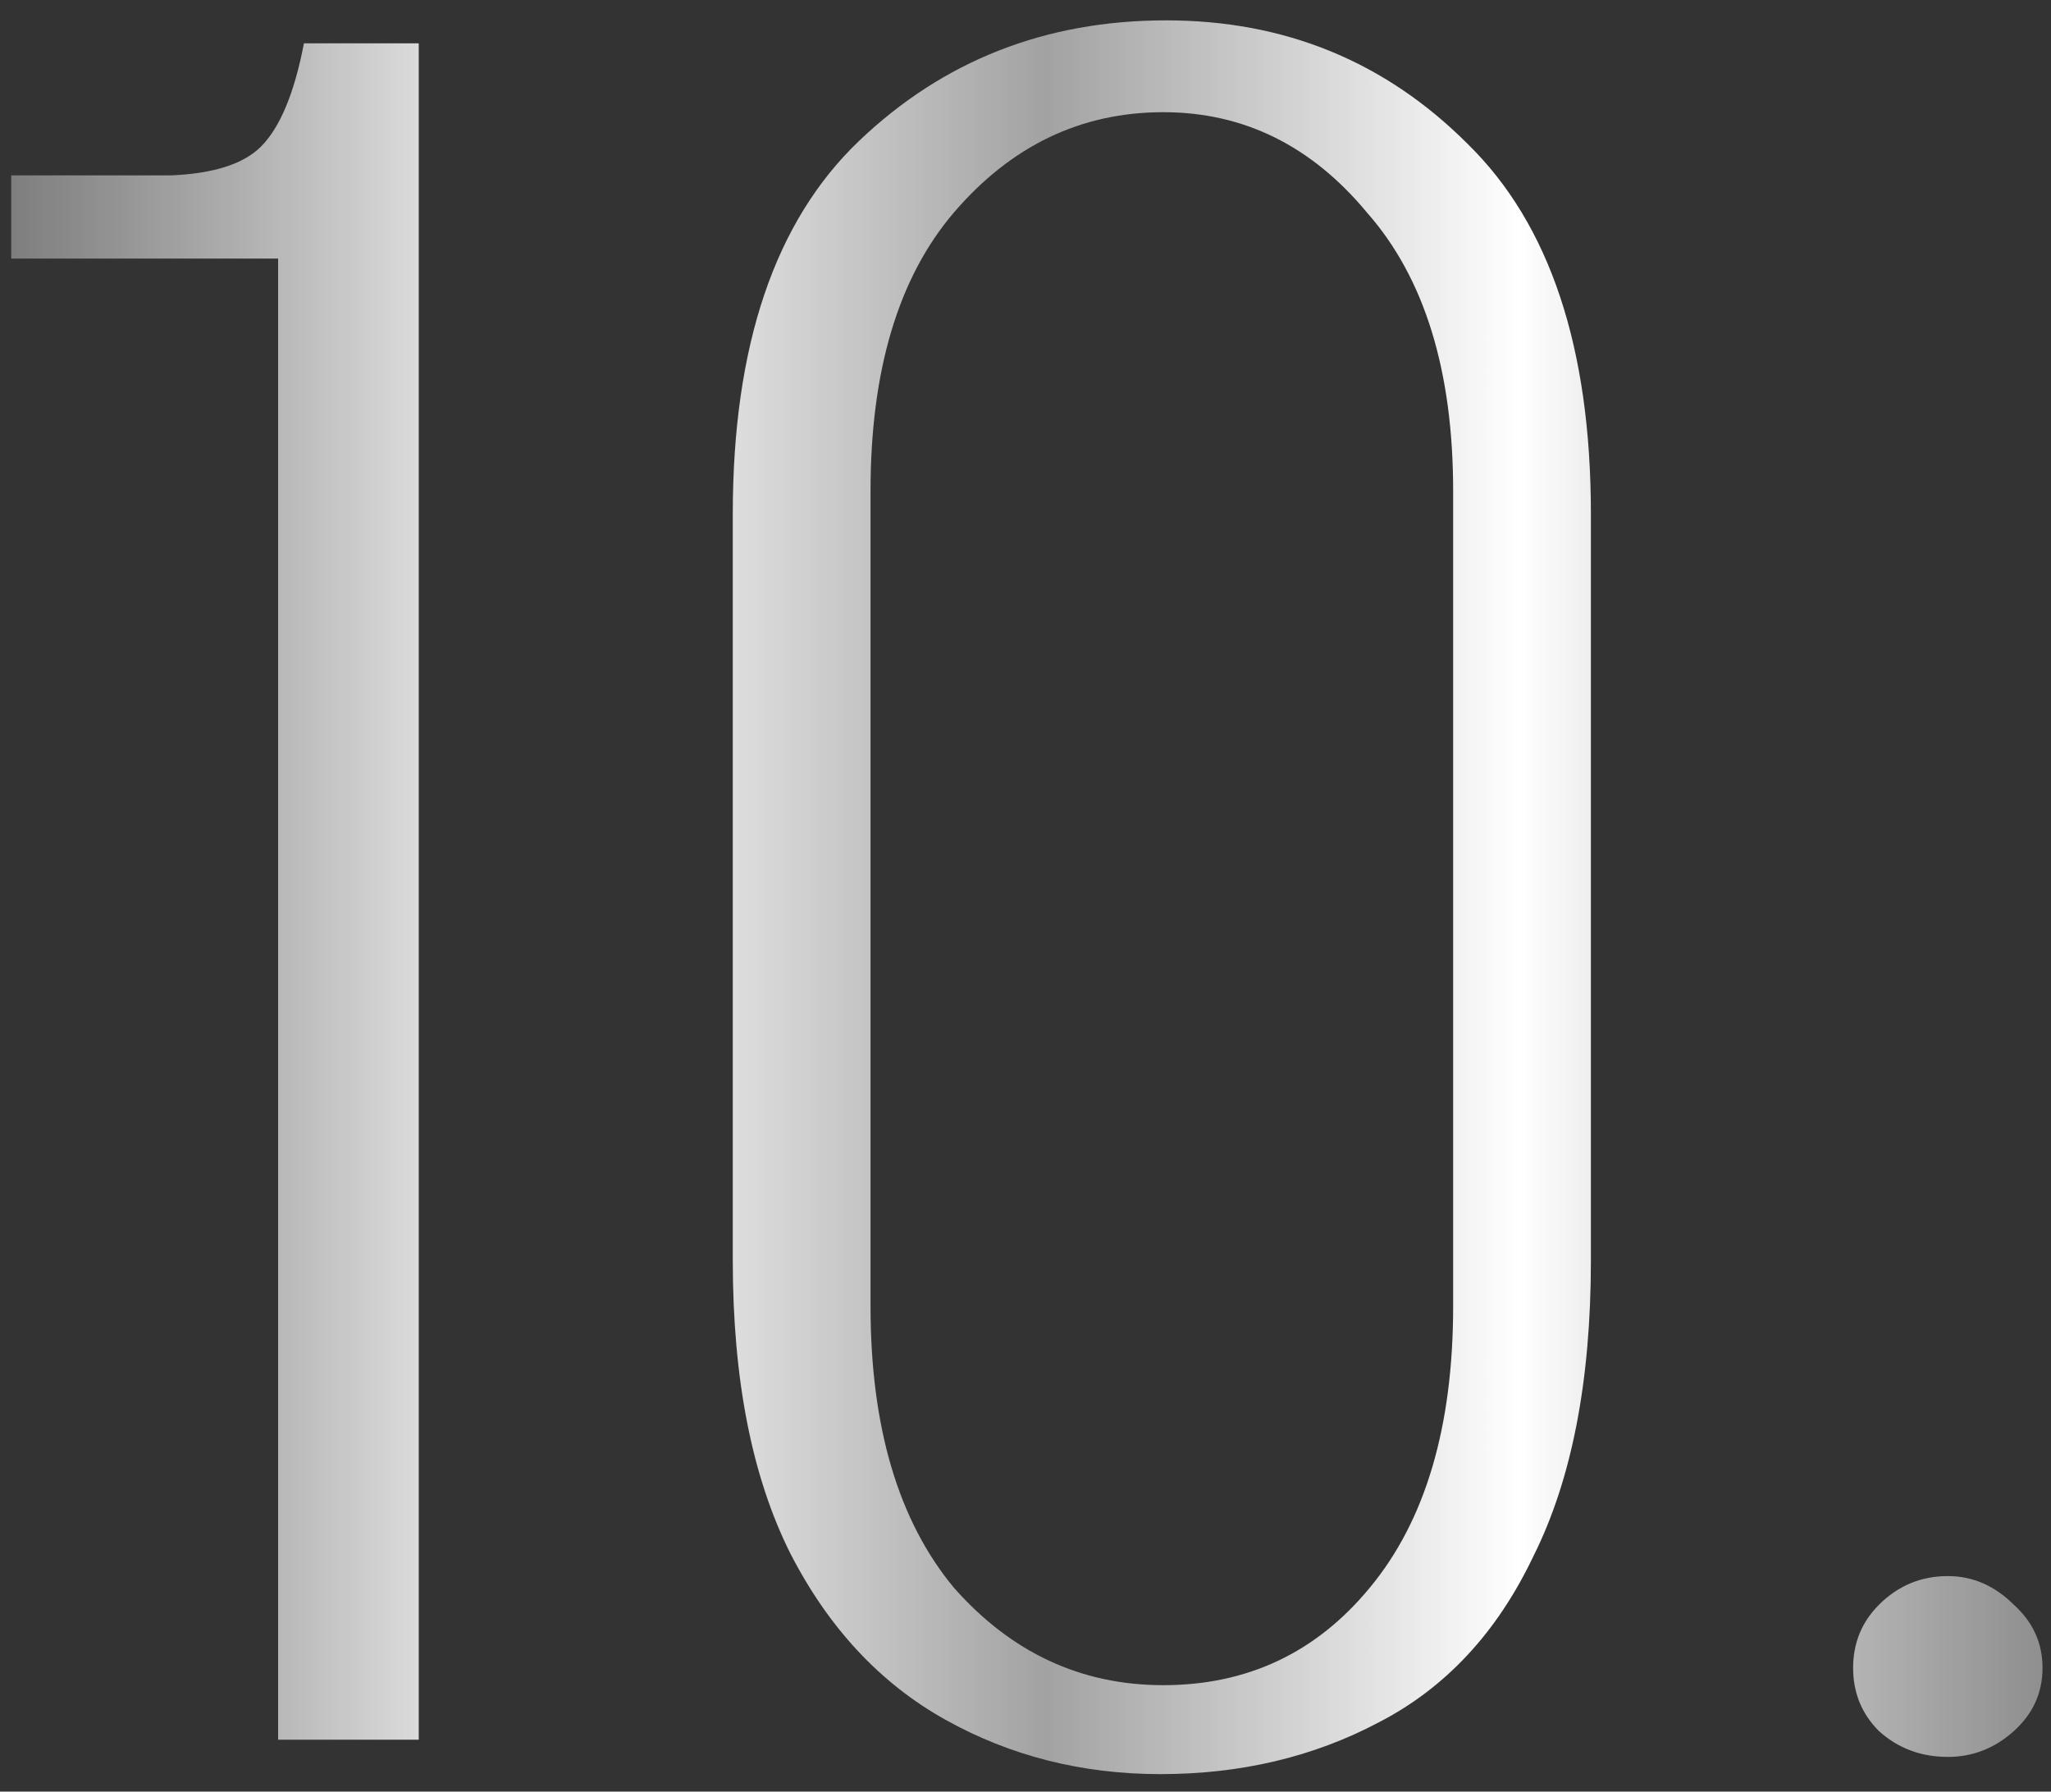 <?xml version="1.0" encoding="UTF-8"?> <svg xmlns="http://www.w3.org/2000/svg" width="79" height="69" viewBox="0 0 79 69" fill="none"><rect x="0" y="0" width="79" height="69" fill="#333333" stroke="none"/><path d="M10.713 67V9.959H0.432V6.753H6.622C8.244 6.68 9.386 6.311 10.049 5.648C10.786 4.911 11.339 3.584 11.707 1.668H16.129V67H10.713ZM44.696 68.326C41.675 68.326 38.911 67.626 36.406 66.226C33.9 64.826 31.91 62.689 30.436 59.815C28.962 56.867 28.225 53.108 28.225 48.539V19.798C28.225 13.312 29.846 8.522 33.089 5.427C36.332 2.332 40.275 0.784 44.917 0.784C49.486 0.784 53.356 2.369 56.525 5.537C59.693 8.633 61.278 13.386 61.278 19.798V48.539C61.278 53.182 60.541 56.977 59.067 59.925C57.667 62.873 55.677 65.01 53.098 66.337C50.592 67.663 47.791 68.326 44.696 68.326ZM44.807 64.9C48.05 64.9 50.703 63.647 52.766 61.141C54.903 58.562 55.972 54.951 55.972 50.308V18.913C55.972 14.27 54.866 10.696 52.656 8.19C50.518 5.611 47.902 4.321 44.807 4.321C41.638 4.321 38.948 5.611 36.737 8.19C34.6 10.696 33.531 14.27 33.531 18.913V50.308C33.531 54.951 34.6 58.562 36.737 61.141C38.948 63.647 41.638 64.9 44.807 64.9ZM75.026 67.663C73.994 67.663 73.11 67.332 72.373 66.668C71.71 66.005 71.378 65.194 71.378 64.236C71.378 63.278 71.71 62.468 72.373 61.804C73.11 61.068 73.994 60.699 75.026 60.699C75.984 60.699 76.832 61.068 77.569 61.804C78.305 62.468 78.674 63.278 78.674 64.236C78.674 65.194 78.305 66.005 77.569 66.668C76.832 67.332 75.984 67.663 75.026 67.663Z" fill="url(#paint0_linear_2_81)"></path><defs><linearGradient id="paint0_linear_2_81" x1="85" y1="27" x2="-2" y2="27" gradientUnits="userSpaceOnUse"><stop stop-color="#818181" stop-opacity="0.8"></stop><stop offset="0.304" stop-color="white"></stop><stop offset="0.514" stop-color="#A2A2A2"></stop><stop offset="0.731" stop-color="white"></stop><stop offset="1" stop-color="#818181" stop-opacity="0.8"></stop></linearGradient></defs></svg> 